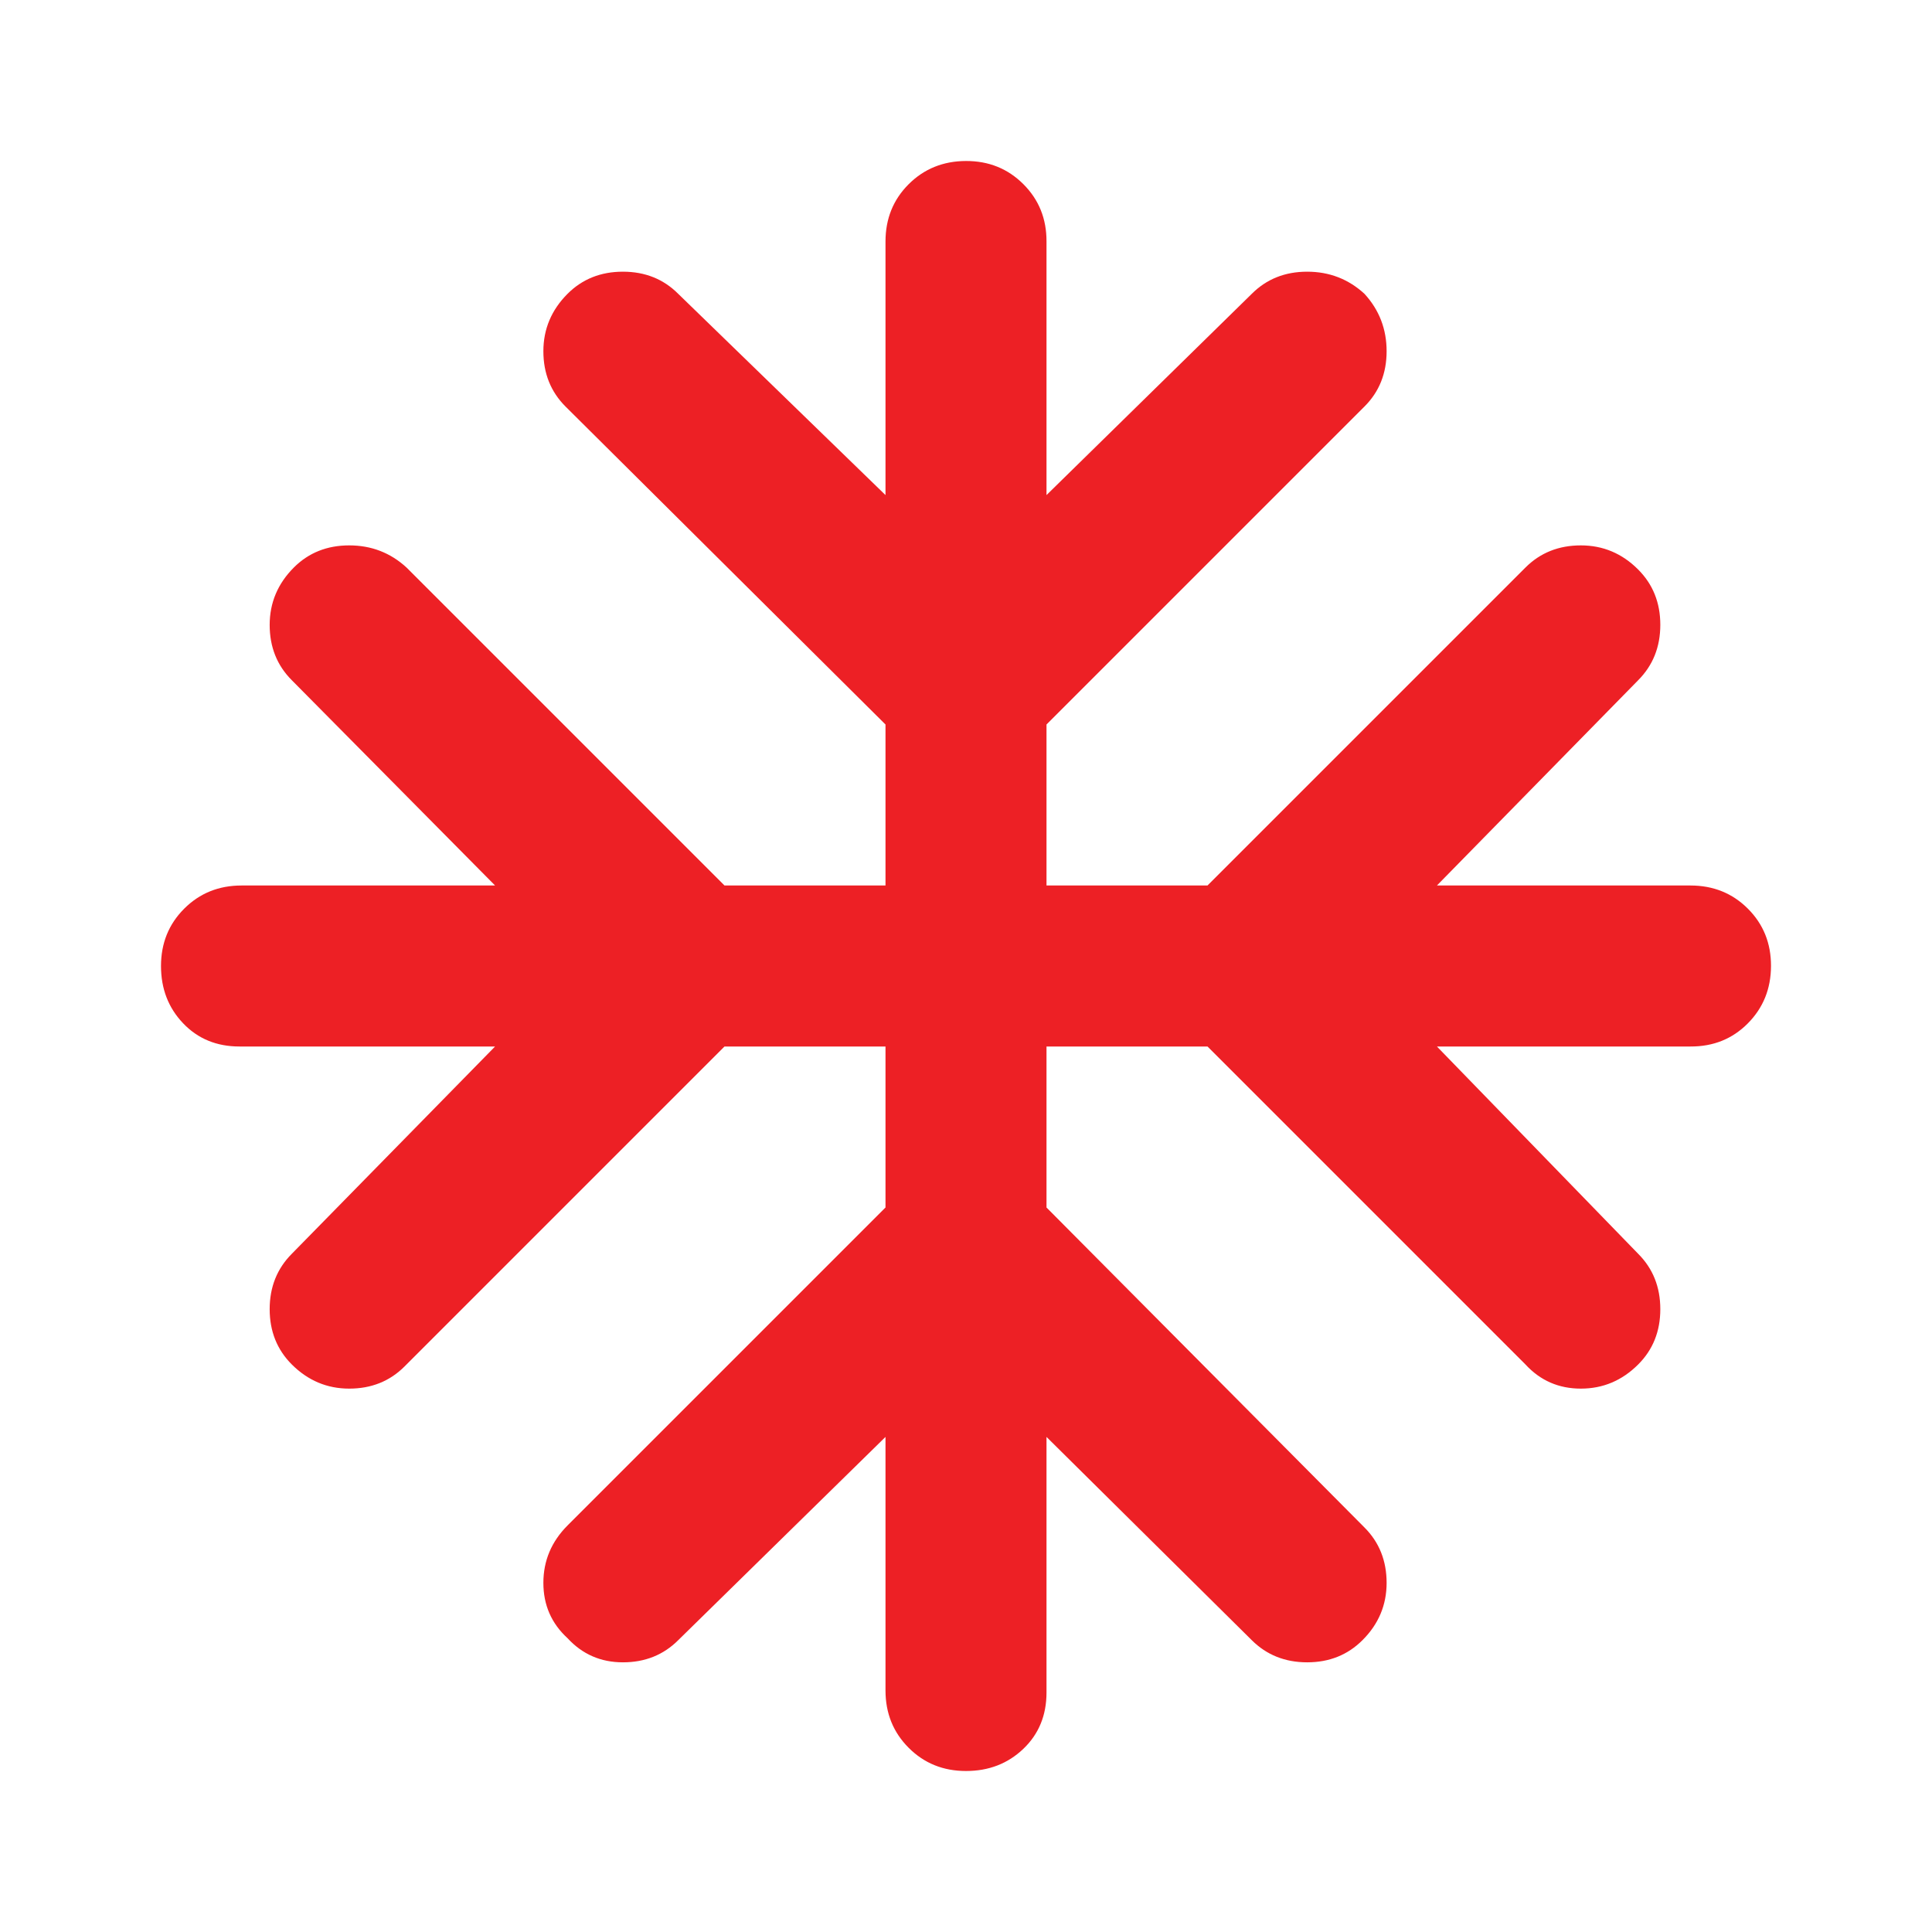 <?xml version="1.0" encoding="UTF-8"?> <svg xmlns="http://www.w3.org/2000/svg" width="96" height="96" viewBox="0 0 96 96" fill="none"><path d="M44 71.4L33.7 81.5C32.967 82.233 32.051 82.6 30.952 82.6C29.853 82.6 28.936 82.2 28.2 81.4C27.4 80.667 27 79.751 27 78.652C27 77.553 27.4 76.603 28.2 75.8L44 60V52H36L20.1 67.9C19.367 68.633 18.451 69 17.352 69C16.253 69 15.303 68.6 14.5 67.8C13.767 67.067 13.4 66.151 13.4 65.052C13.4 63.953 13.767 63.036 14.5 62.3L24.6 52H11.9C10.767 52 9.833 51.616 9.1 50.848C8.367 50.08 8 49.131 8 48C8 46.869 8.384 45.92 9.152 45.152C9.92 44.384 10.869 44 12 44H24.6L14.5 33.8C13.767 33.067 13.4 32.151 13.4 31.052C13.4 29.953 13.8 29.003 14.6 28.2C15.333 27.467 16.251 27.1 17.352 27.1C18.453 27.1 19.403 27.467 20.2 28.2L36 44H44V36L28.1 20.2C27.367 19.467 27 18.551 27 17.452C27 16.353 27.4 15.403 28.2 14.6C28.933 13.867 29.851 13.5 30.952 13.5C32.053 13.5 32.969 13.867 33.7 14.6L44 24.6V12C44 10.867 44.384 9.917 45.152 9.152C45.92 8.387 46.869 8.003 48 8C49.131 7.997 50.081 8.381 50.852 9.152C51.623 9.923 52.005 10.872 52 12V24.6L62.2 14.6C62.933 13.867 63.851 13.5 64.952 13.5C66.053 13.5 67.003 13.867 67.8 14.6C68.533 15.4 68.9 16.351 68.9 17.452C68.9 18.553 68.533 19.469 67.8 20.2L52 36V44H60L75.8 28.2C76.533 27.467 77.451 27.1 78.552 27.1C79.653 27.1 80.603 27.5 81.4 28.3C82.133 29.033 82.5 29.949 82.5 31.048C82.5 32.147 82.133 33.064 81.4 33.8L71.4 44H84C85.133 44 86.084 44.384 86.852 45.152C87.62 45.92 88.003 46.869 88 48C87.997 49.131 87.613 50.081 86.848 50.852C86.083 51.623 85.133 52.005 84 52H71.4L81.4 62.3C82.133 63.033 82.5 63.951 82.5 65.052C82.5 66.153 82.133 67.069 81.4 67.8C80.6 68.6 79.651 69 78.552 69C77.453 69 76.536 68.6 75.8 67.8L60 52H52V60L67.8 75.9C68.533 76.633 68.9 77.551 68.9 78.652C68.9 79.753 68.5 80.703 67.7 81.5C66.967 82.233 66.051 82.6 64.952 82.6C63.853 82.6 62.936 82.233 62.2 81.5L52 71.4V84.1C52 85.233 51.616 86.167 50.848 86.9C50.08 87.633 49.131 88 48 88C46.869 88 45.92 87.616 45.152 86.848C44.384 86.08 44 85.131 44 84V71.4Z" fill="#ED2025"></path></svg> 
